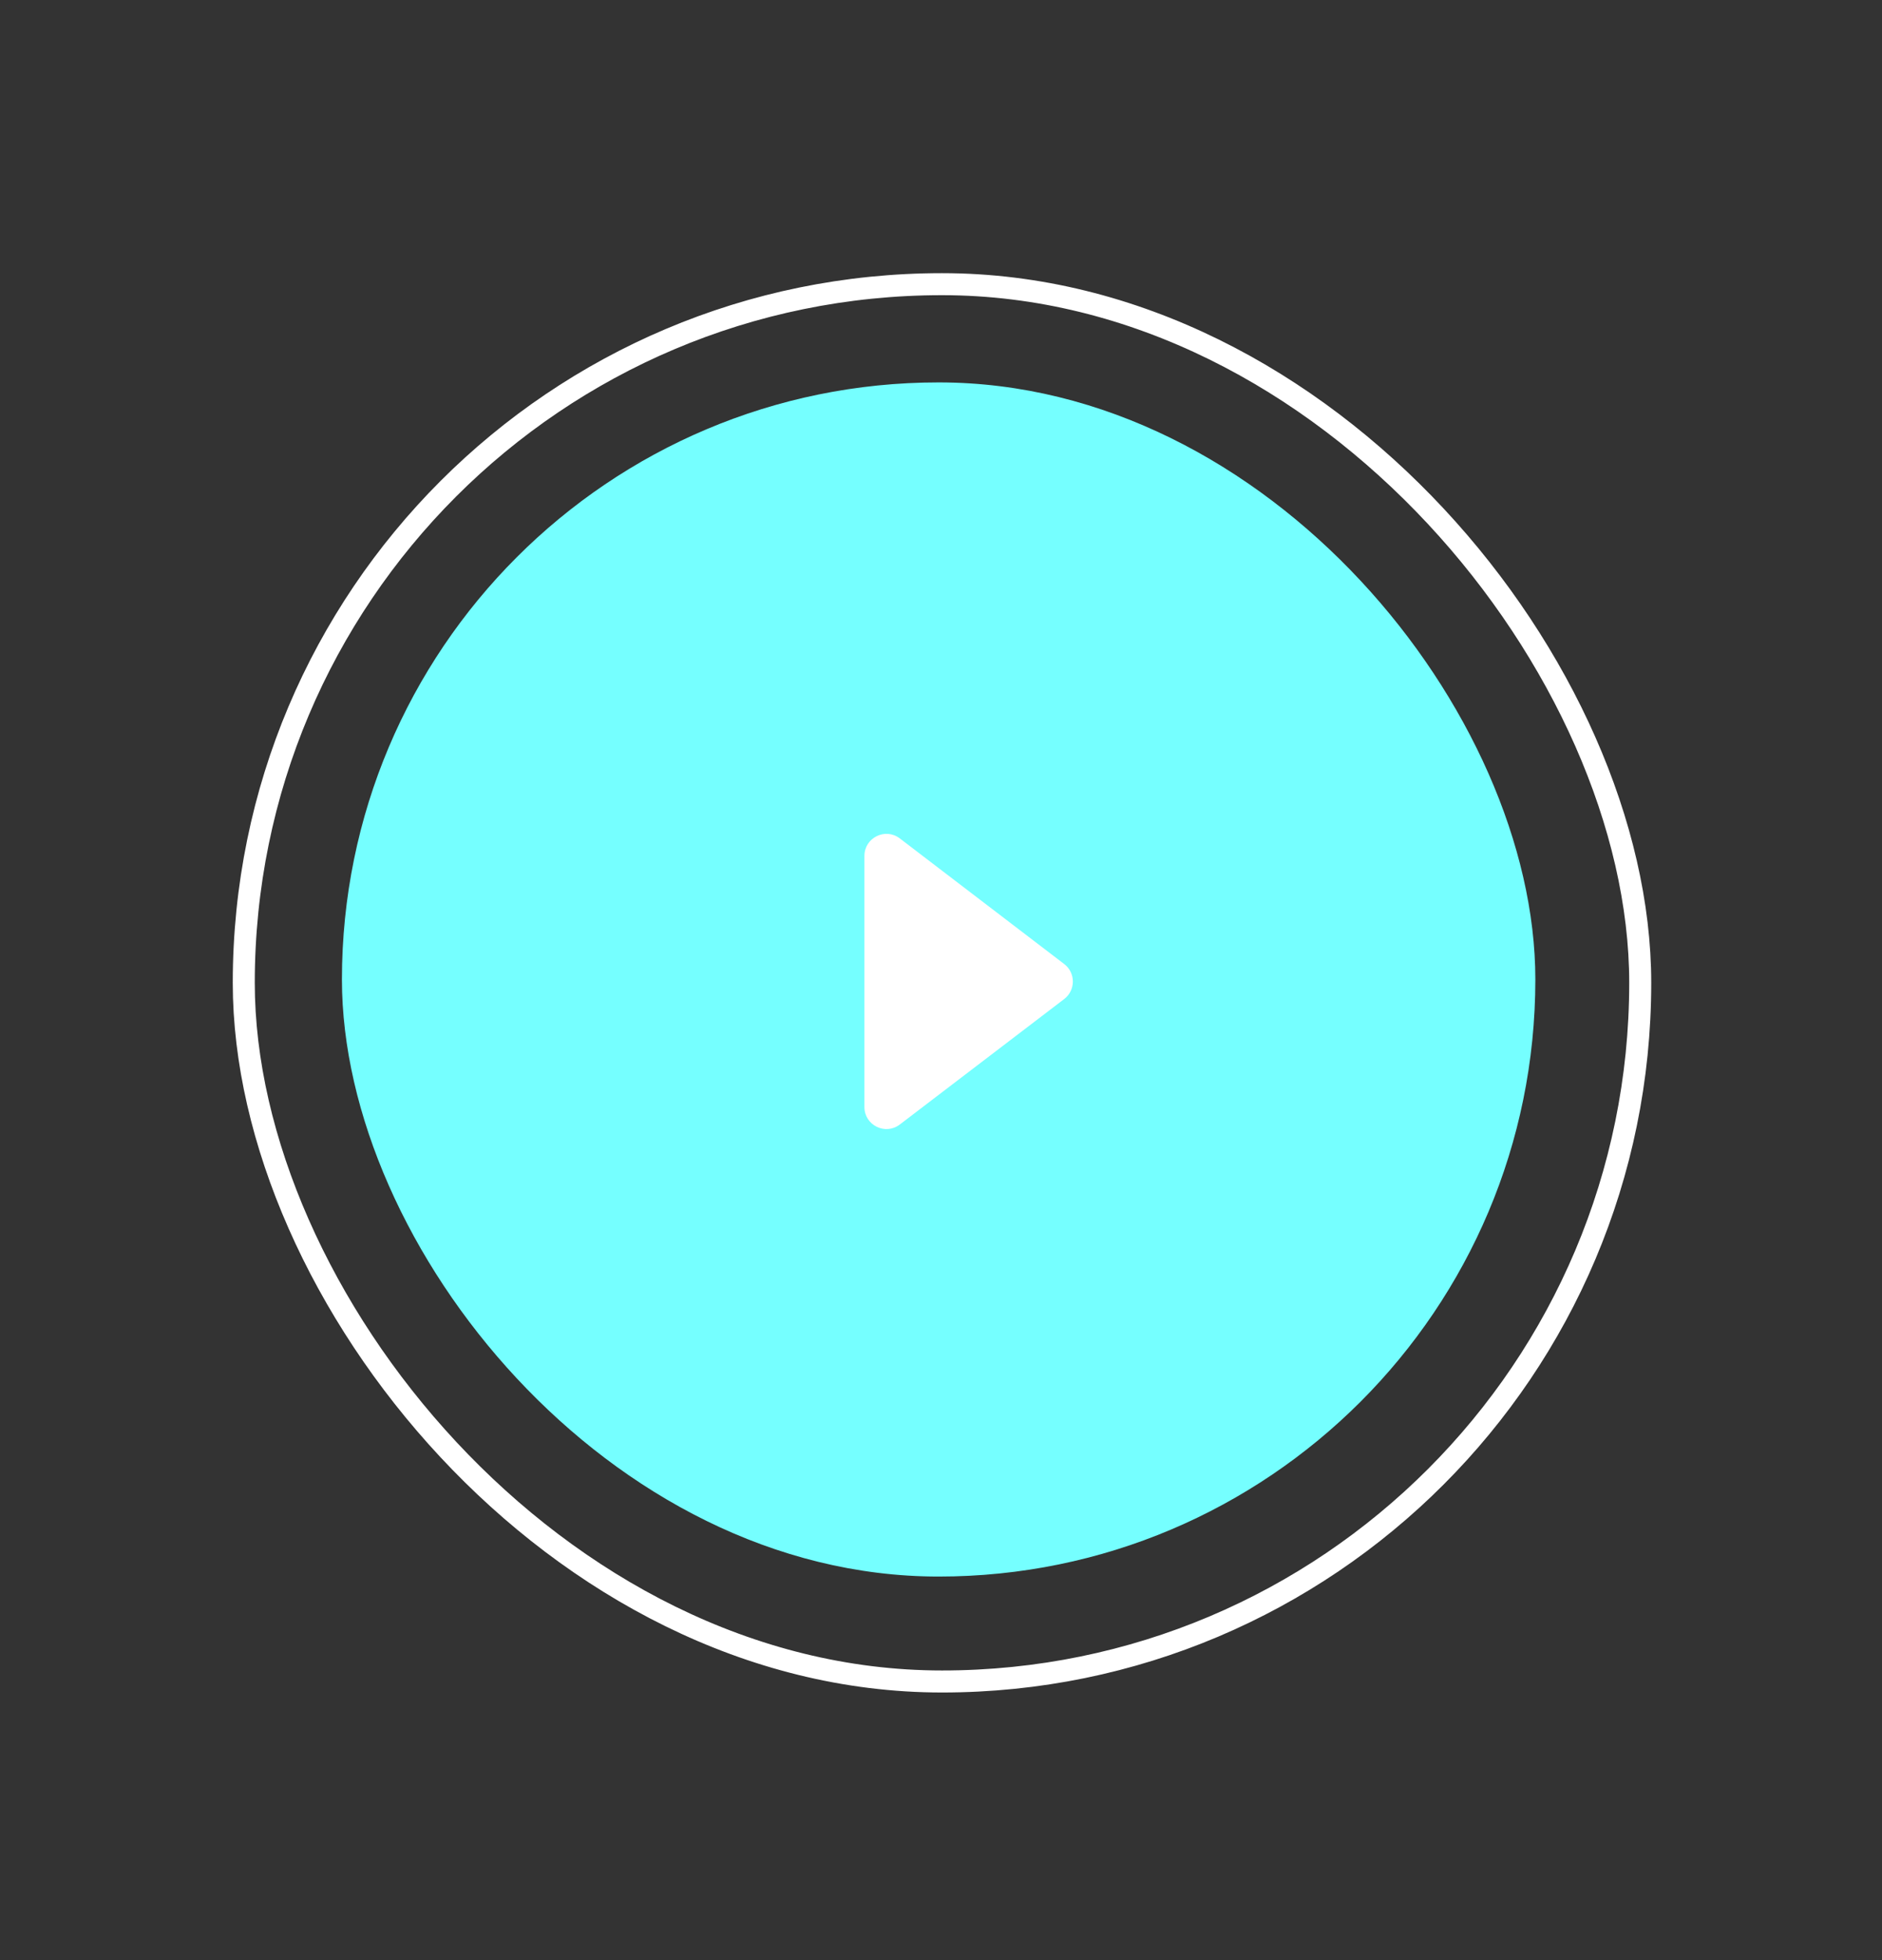 <svg xmlns="http://www.w3.org/2000/svg" width="171" height="178" viewBox="0 0 171 178" fill="none"><rect x="0" y="0" width="171" height="178" fill="#333333" stroke="none"/><rect x="22.149" y="25.804" width="126.883" height="126.883" rx="63.442" stroke="white" stroke-width="2"></rect><rect x="31.068" y="34.724" width="108.435" height="108.435" rx="54.218" fill="#75FFFF"></rect><path d="M81.756 76.131C80.439 75.126 78.542 76.065 78.542 77.721V100.522C78.542 102.177 80.439 103.116 81.755 102.112L96.693 90.718C97.742 89.918 97.743 88.339 96.694 87.538L81.756 76.131Z" fill="white"></path></svg>